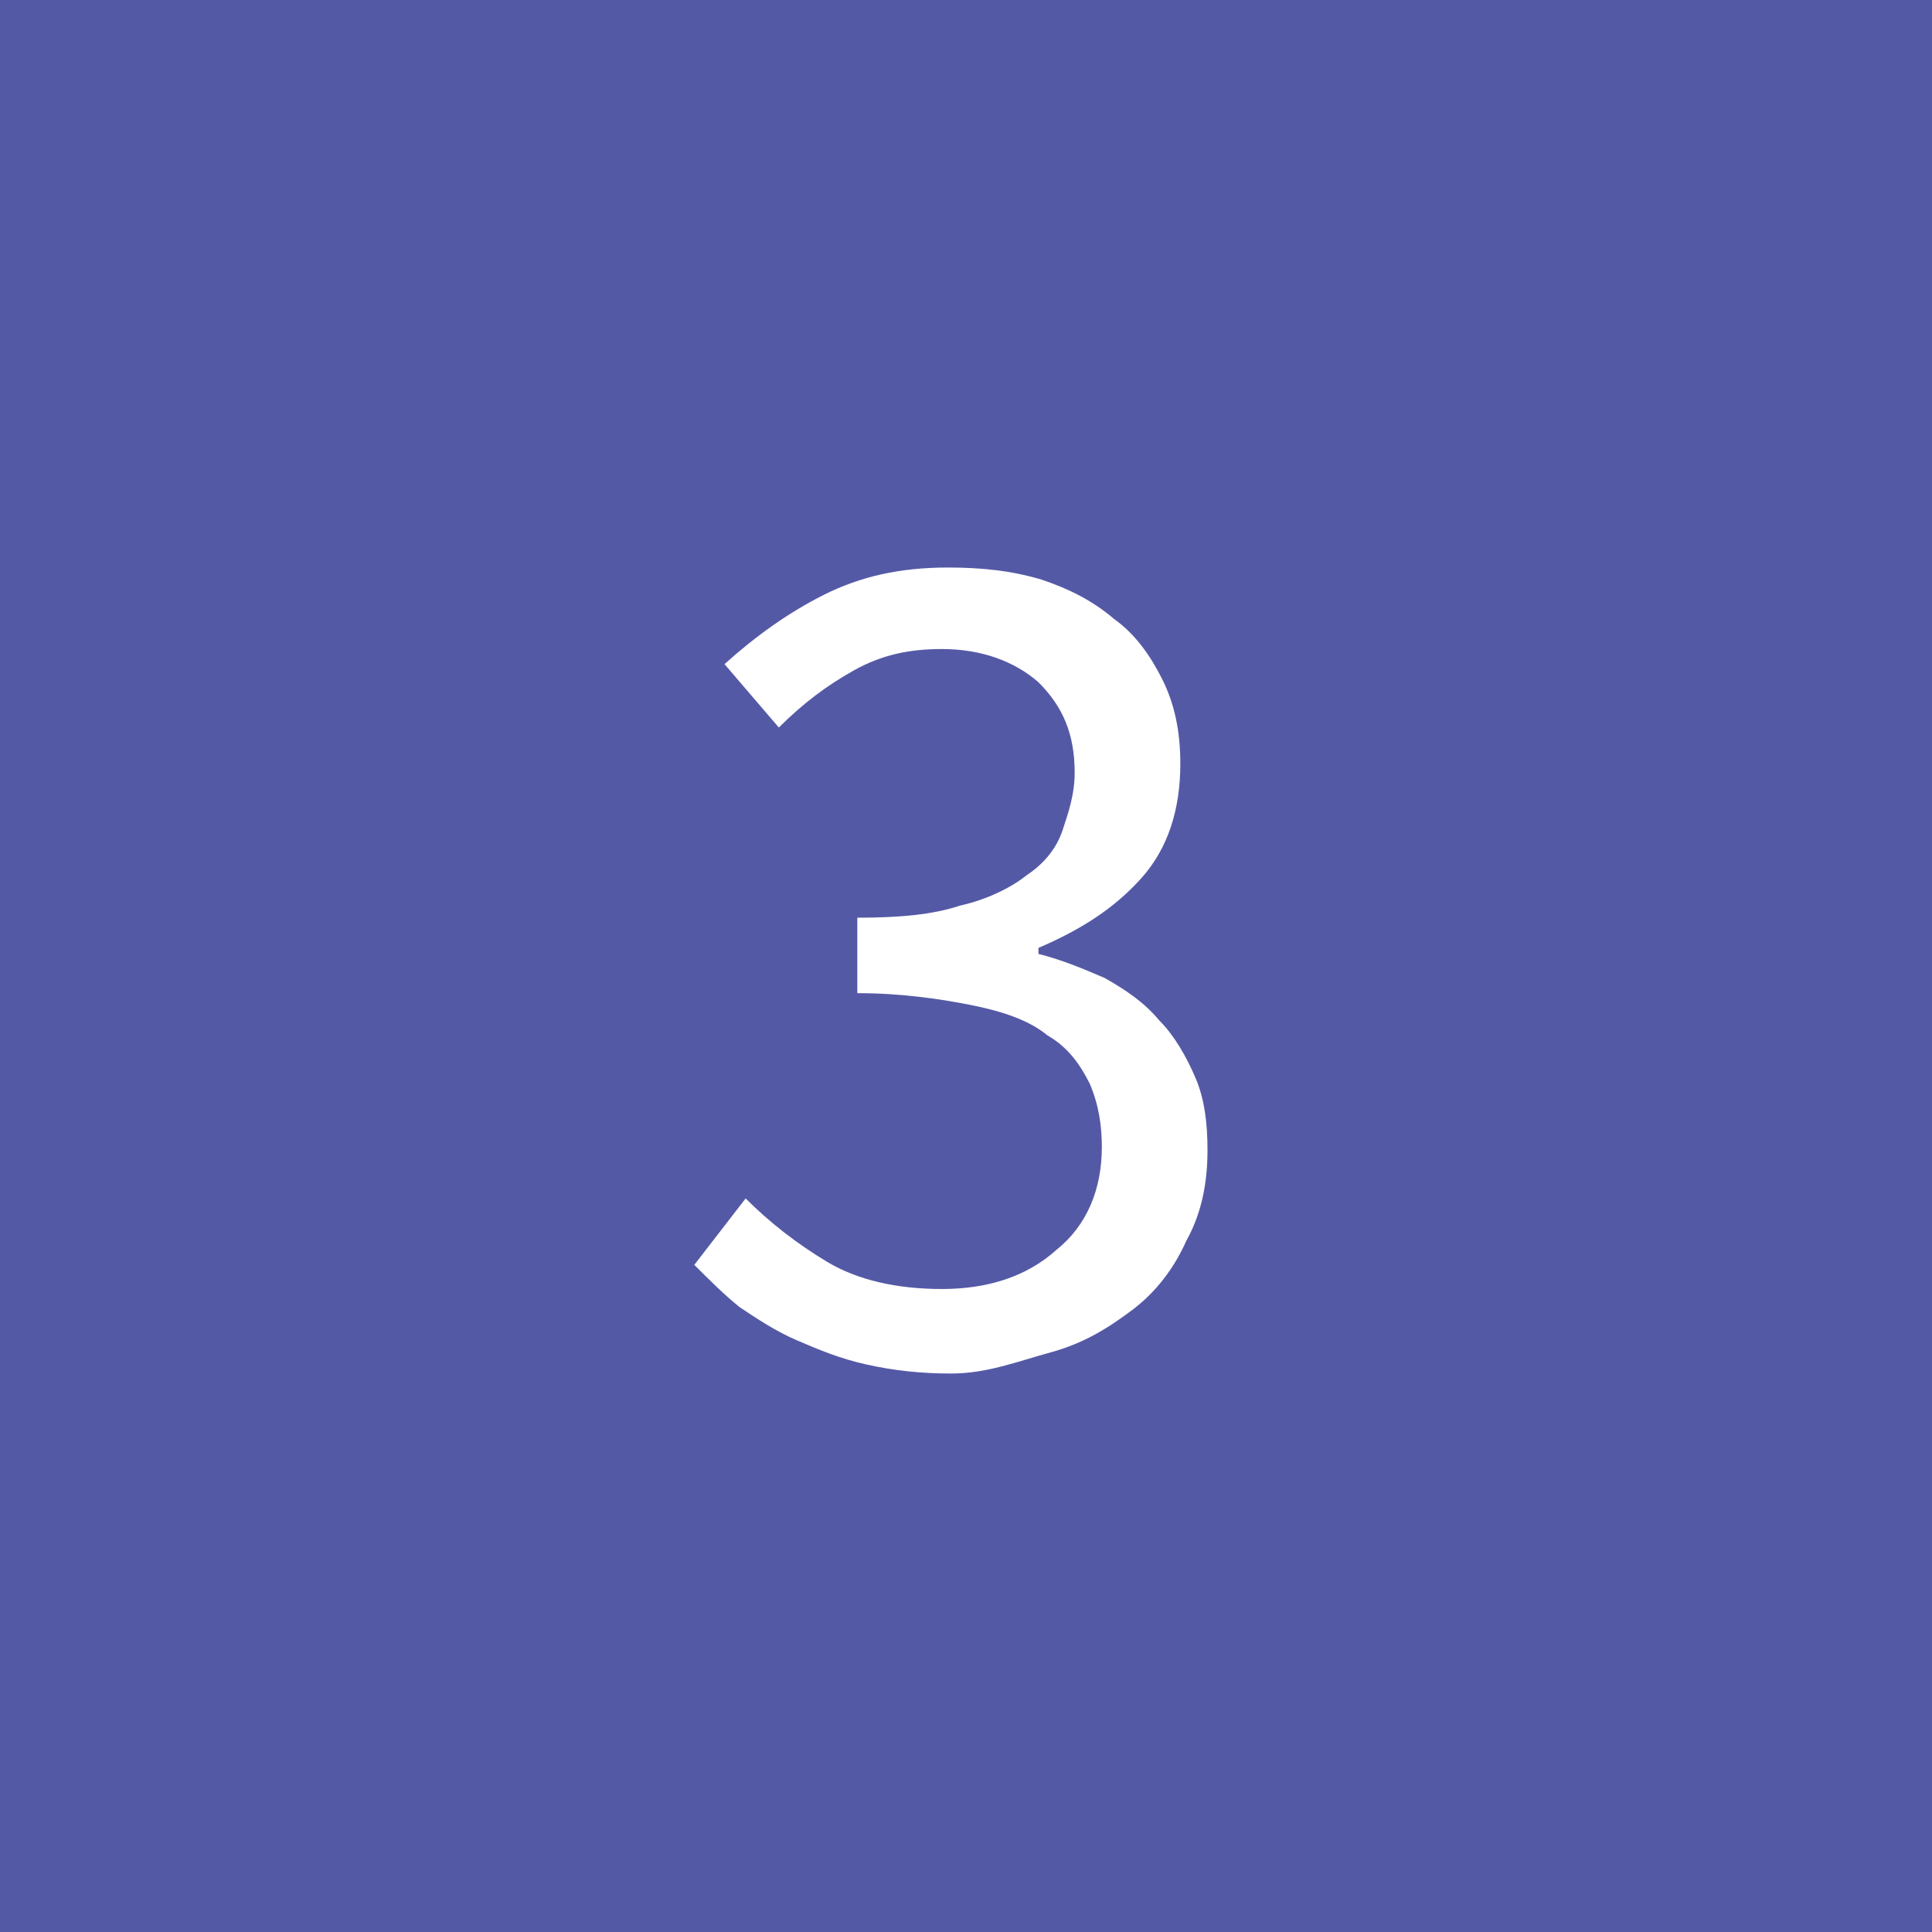 <?xml version="1.0" encoding="utf-8"?>
<!-- Generator: Adobe Illustrator 28.0.0, SVG Export Plug-In . SVG Version: 6.00 Build 0)  -->
<svg version="1.1" id="Layer_1" xmlns="http://www.w3.org/2000/svg" xmlns:xlink="http://www.w3.org/1999/xlink" x="0px" y="0px"
	 viewBox="0 0 64 64" style="enable-background:new 0 0 64 64;" xml:space="preserve">
<style type="text/css">
	.st0{fill:#5459A6;}
	.st1{fill:#FFFFFF;}
</style>
<rect class="st0" width="64" height="64"/>
<g>
	<path class="st1" d="M31.5,45.5c-1,0-1.9-0.1-2.8-0.3s-1.6-0.5-2.3-0.8c-0.7-0.3-1.3-0.7-1.9-1.1c-0.5-0.4-1-0.9-1.5-1.4l1.7-2.2
		c0.8,0.8,1.7,1.5,2.7,2.1s2.3,0.9,3.8,0.9c1.5,0,2.8-0.4,3.8-1.3c1-0.8,1.5-2,1.5-3.4c0-0.7-0.1-1.4-0.4-2.1
		c-0.3-0.6-0.7-1.2-1.4-1.6c-0.6-0.5-1.5-0.8-2.5-1s-2.3-0.4-3.8-0.4v-2.5c1.4,0,2.5-0.1,3.4-0.4c0.9-0.2,1.7-0.6,2.2-1
		c0.6-0.4,1-0.9,1.2-1.5s0.4-1.2,0.4-1.9c0-1.3-0.4-2.2-1.2-3c-0.8-0.7-1.9-1.1-3.2-1.1c-1.1,0-2,0.2-2.9,0.7s-1.7,1.1-2.5,1.9
		L24,22c1-0.9,2.1-1.7,3.3-2.3s2.5-0.9,4.1-0.9c1.1,0,2.1,0.1,3.1,0.4c0.9,0.3,1.7,0.7,2.4,1.3c0.7,0.5,1.2,1.2,1.6,2
		c0.4,0.8,0.6,1.7,0.6,2.8c0,1.5-0.4,2.8-1.3,3.8c-0.9,1-2,1.7-3.4,2.3v0.2c0.8,0.2,1.5,0.5,2.2,0.8c0.7,0.4,1.3,0.8,1.8,1.4
		c0.5,0.5,0.9,1.2,1.2,1.9s0.4,1.5,0.4,2.4c0,1.1-0.2,2.1-0.7,3c-0.4,0.9-1,1.7-1.8,2.3s-1.6,1.1-2.7,1.4S32.7,45.5,31.5,45.5z"/>
</g>
</svg>

